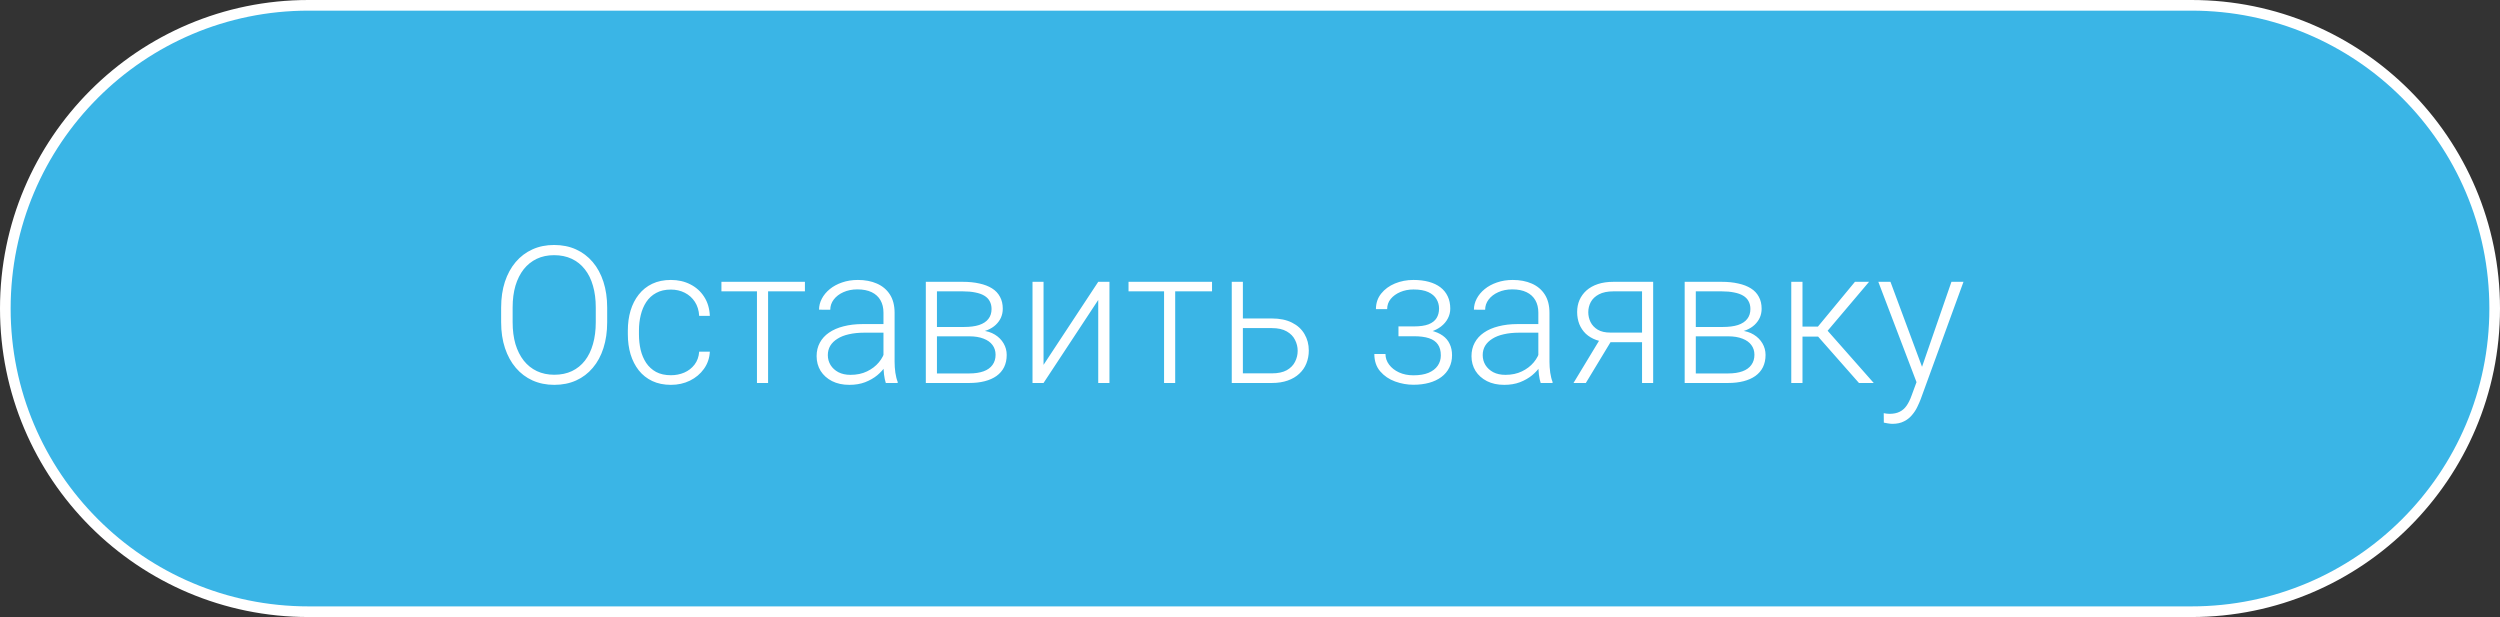 <?xml version="1.0" encoding="UTF-8"?> <svg xmlns="http://www.w3.org/2000/svg" width="235" height="58" viewBox="0 0 235 58" fill="none"><rect x="0" y="0" width="235" height="58" fill="#333333" stroke="none"/> <path d="M29 0.5H206C221.74 0.5 234.5 13.26 234.5 29C234.5 44.74 221.74 57.5 206 57.5H29C13.26 57.5 0.5 44.74 0.5 29C0.5 13.26 13.26 0.5 29 0.5Z" fill="#3AB5E6" stroke="white"></path> <path d="M57.074 28.916V30.287C57.074 31.184 56.957 31.995 56.723 32.722C56.494 33.443 56.16 34.061 55.721 34.576C55.287 35.092 54.766 35.487 54.156 35.763C53.547 36.038 52.861 36.176 52.1 36.176C51.355 36.176 50.676 36.038 50.06 35.763C49.451 35.487 48.927 35.092 48.487 34.576C48.048 34.061 47.708 33.443 47.468 32.722C47.227 31.995 47.107 31.184 47.107 30.287V28.916C47.107 28.02 47.225 27.211 47.459 26.491C47.699 25.764 48.039 25.143 48.478 24.627C48.918 24.112 49.442 23.716 50.052 23.441C50.661 23.165 51.338 23.028 52.082 23.028C52.844 23.028 53.529 23.165 54.139 23.441C54.748 23.716 55.273 24.112 55.712 24.627C56.151 25.143 56.488 25.764 56.723 26.491C56.957 27.211 57.074 28.02 57.074 28.916ZM56.002 30.287V28.899C56.002 28.143 55.914 27.463 55.738 26.86C55.568 26.256 55.313 25.741 54.974 25.313C54.64 24.885 54.23 24.557 53.743 24.328C53.257 24.1 52.703 23.986 52.082 23.986C51.478 23.986 50.937 24.1 50.456 24.328C49.976 24.557 49.565 24.885 49.226 25.313C48.892 25.741 48.634 26.256 48.452 26.86C48.276 27.463 48.188 28.143 48.188 28.899V30.287C48.188 31.049 48.276 31.735 48.452 32.344C48.634 32.947 48.895 33.466 49.234 33.9C49.574 34.327 49.984 34.656 50.465 34.884C50.951 35.112 51.496 35.227 52.1 35.227C52.727 35.227 53.28 35.112 53.761 34.884C54.241 34.656 54.648 34.327 54.982 33.9C55.316 33.466 55.568 32.947 55.738 32.344C55.914 31.735 56.002 31.049 56.002 30.287ZM63.068 35.271C63.514 35.271 63.93 35.189 64.316 35.025C64.709 34.855 65.031 34.606 65.283 34.278C65.541 33.944 65.688 33.536 65.723 33.056H66.725C66.695 33.659 66.511 34.199 66.171 34.673C65.837 35.142 65.397 35.511 64.853 35.781C64.314 36.044 63.719 36.176 63.068 36.176C62.406 36.176 61.82 36.056 61.31 35.816C60.807 35.575 60.385 35.242 60.045 34.814C59.705 34.38 59.447 33.876 59.272 33.302C59.102 32.722 59.017 32.098 59.017 31.43V31.061C59.017 30.393 59.102 29.772 59.272 29.198C59.447 28.617 59.705 28.113 60.045 27.686C60.385 27.252 60.807 26.915 61.31 26.675C61.815 26.435 62.398 26.315 63.06 26.315C63.739 26.315 64.349 26.452 64.888 26.728C65.433 27.003 65.866 27.393 66.189 27.897C66.517 28.401 66.695 28.998 66.725 29.69H65.723C65.693 29.18 65.559 28.741 65.318 28.371C65.078 28.002 64.762 27.718 64.369 27.519C63.977 27.32 63.54 27.22 63.06 27.22C62.52 27.22 62.06 27.325 61.68 27.536C61.299 27.741 60.988 28.026 60.748 28.389C60.514 28.746 60.341 29.157 60.23 29.619C60.118 30.076 60.062 30.557 60.062 31.061V31.43C60.062 31.94 60.115 32.426 60.221 32.889C60.332 33.346 60.505 33.753 60.739 34.111C60.98 34.468 61.29 34.752 61.671 34.963C62.058 35.168 62.523 35.271 63.068 35.271ZM72.2 26.491V36H71.154V26.491H72.2ZM75.663 26.491V27.387H67.814V26.491H75.663ZM83.046 34.295V29.391C83.046 28.94 82.952 28.55 82.765 28.222C82.577 27.894 82.302 27.642 81.939 27.466C81.575 27.29 81.127 27.202 80.594 27.202C80.102 27.202 79.662 27.29 79.275 27.466C78.894 27.636 78.593 27.867 78.37 28.16C78.153 28.448 78.045 28.767 78.045 29.118L76.99 29.11C76.99 28.752 77.078 28.407 77.254 28.073C77.43 27.738 77.679 27.44 78.001 27.176C78.323 26.912 78.707 26.704 79.152 26.552C79.603 26.394 80.099 26.315 80.638 26.315C81.317 26.315 81.915 26.429 82.431 26.657C82.952 26.886 83.359 27.229 83.652 27.686C83.945 28.143 84.092 28.717 84.092 29.408V34.005C84.092 34.333 84.115 34.673 84.162 35.025C84.215 35.376 84.288 35.666 84.382 35.895V36H83.266C83.195 35.789 83.14 35.526 83.099 35.209C83.064 34.887 83.046 34.582 83.046 34.295ZM83.292 30.463L83.31 31.272H81.244C80.705 31.272 80.222 31.322 79.794 31.421C79.372 31.515 79.015 31.655 78.722 31.843C78.429 32.025 78.203 32.244 78.045 32.502C77.893 32.76 77.816 33.053 77.816 33.381C77.816 33.721 77.901 34.032 78.071 34.313C78.247 34.594 78.493 34.82 78.81 34.989C79.132 35.154 79.513 35.236 79.952 35.236C80.538 35.236 81.054 35.127 81.499 34.91C81.95 34.694 82.322 34.409 82.615 34.058C82.908 33.706 83.105 33.322 83.204 32.907L83.661 33.513C83.585 33.806 83.444 34.108 83.239 34.418C83.04 34.723 82.779 35.01 82.457 35.279C82.135 35.543 81.754 35.76 81.314 35.93C80.881 36.094 80.389 36.176 79.838 36.176C79.217 36.176 78.675 36.059 78.212 35.825C77.755 35.59 77.397 35.271 77.14 34.867C76.888 34.456 76.762 33.993 76.762 33.478C76.762 33.009 76.861 32.59 77.061 32.221C77.26 31.846 77.547 31.529 77.922 31.272C78.303 31.008 78.76 30.809 79.293 30.674C79.832 30.533 80.436 30.463 81.103 30.463H83.292ZM91.114 31.614H87.774L87.757 30.736H90.605C91.179 30.736 91.656 30.674 92.037 30.551C92.424 30.422 92.714 30.232 92.907 29.98C93.106 29.728 93.206 29.417 93.206 29.048C93.206 28.767 93.147 28.521 93.03 28.31C92.919 28.099 92.749 27.926 92.52 27.791C92.298 27.657 92.017 27.557 91.677 27.492C91.343 27.422 90.953 27.387 90.508 27.387H88.073V36H87.027V26.491H90.508C91.088 26.491 91.606 26.543 92.064 26.649C92.526 26.748 92.922 26.901 93.25 27.106C93.578 27.311 93.827 27.575 93.997 27.897C94.173 28.213 94.261 28.588 94.261 29.022C94.261 29.315 94.205 29.59 94.094 29.848C93.982 30.1 93.818 30.328 93.602 30.533C93.391 30.733 93.13 30.897 92.819 31.026C92.509 31.149 92.151 31.225 91.747 31.254L91.114 31.614ZM91.114 36H87.449L87.853 35.104H91.114C91.642 35.104 92.09 35.036 92.459 34.902C92.828 34.767 93.106 34.568 93.294 34.304C93.487 34.04 93.584 33.721 93.584 33.346C93.584 32.994 93.487 32.69 93.294 32.432C93.106 32.174 92.828 31.975 92.459 31.834C92.09 31.688 91.642 31.614 91.114 31.614H88.689L88.706 30.736H91.826L92.274 31.07C92.755 31.111 93.171 31.239 93.522 31.456C93.874 31.673 94.147 31.948 94.34 32.282C94.533 32.611 94.63 32.971 94.63 33.364C94.63 33.797 94.548 34.181 94.384 34.515C94.22 34.843 93.982 35.118 93.672 35.341C93.367 35.558 92.998 35.722 92.564 35.833C92.131 35.945 91.647 36 91.114 36ZM98.093 34.295L103.234 26.491H104.289V36H103.234V28.196L98.093 36H97.056V26.491H98.093V34.295ZM110.468 26.491V36H109.422V26.491H110.468ZM113.931 26.491V27.387H106.082V26.491H113.931ZM116.453 29.936H119.556C120.306 29.936 120.938 30.068 121.454 30.331C121.97 30.589 122.359 30.947 122.623 31.404C122.893 31.861 123.027 32.376 123.027 32.95C123.027 33.384 122.951 33.788 122.799 34.163C122.652 34.532 122.43 34.855 122.131 35.13C121.838 35.406 121.475 35.619 121.041 35.772C120.613 35.924 120.118 36 119.556 36H115.785V26.491H116.831V35.095H119.556C120.136 35.095 120.604 34.995 120.962 34.796C121.319 34.591 121.577 34.327 121.735 34.005C121.899 33.683 121.981 33.34 121.981 32.977C121.981 32.619 121.899 32.279 121.735 31.957C121.577 31.629 121.319 31.363 120.962 31.157C120.604 30.947 120.136 30.841 119.556 30.841H116.453V29.936ZM132.985 31.395H131.456V30.683H132.897C133.483 30.683 133.949 30.616 134.295 30.481C134.641 30.34 134.89 30.144 135.042 29.892C135.194 29.64 135.271 29.344 135.271 29.004C135.271 28.676 135.188 28.377 135.024 28.108C134.866 27.838 134.611 27.621 134.26 27.457C133.908 27.293 133.442 27.211 132.862 27.211C132.417 27.211 132.007 27.29 131.632 27.448C131.257 27.607 130.955 27.823 130.727 28.099C130.504 28.374 130.393 28.694 130.393 29.057H129.338C129.338 28.494 129.502 28.008 129.83 27.598C130.158 27.188 130.589 26.871 131.122 26.649C131.661 26.426 132.241 26.315 132.862 26.315C133.401 26.315 133.885 26.373 134.312 26.491C134.74 26.608 135.104 26.78 135.402 27.009C135.701 27.238 135.93 27.522 136.088 27.862C136.246 28.196 136.325 28.579 136.325 29.013C136.325 29.341 136.249 29.649 136.097 29.936C135.95 30.223 135.733 30.478 135.446 30.7C135.165 30.917 134.816 31.087 134.4 31.21C133.99 31.333 133.519 31.395 132.985 31.395ZM131.456 30.911H132.985C133.571 30.911 134.084 30.967 134.523 31.078C134.963 31.184 135.329 31.342 135.622 31.553C135.915 31.764 136.132 32.025 136.272 32.335C136.419 32.64 136.492 32.992 136.492 33.39C136.492 33.824 136.404 34.213 136.229 34.559C136.059 34.904 135.812 35.197 135.49 35.438C135.168 35.678 134.784 35.86 134.339 35.983C133.894 36.106 133.401 36.167 132.862 36.167C132.282 36.167 131.708 36.065 131.14 35.86C130.577 35.654 130.111 35.338 129.742 34.91C129.373 34.483 129.188 33.938 129.188 33.276H130.234C130.234 33.639 130.349 33.973 130.577 34.278C130.806 34.582 131.116 34.825 131.509 35.007C131.907 35.189 132.358 35.279 132.862 35.279C133.431 35.279 133.905 35.2 134.286 35.042C134.667 34.878 134.954 34.656 135.147 34.374C135.341 34.093 135.438 33.771 135.438 33.407C135.438 32.98 135.344 32.634 135.156 32.37C134.975 32.107 134.696 31.913 134.321 31.79C133.946 31.667 133.472 31.606 132.897 31.606H131.456V30.911ZM144.604 34.295V29.391C144.604 28.94 144.511 28.55 144.323 28.222C144.136 27.894 143.86 27.642 143.497 27.466C143.134 27.29 142.686 27.202 142.152 27.202C141.66 27.202 141.221 27.29 140.834 27.466C140.453 27.636 140.151 27.867 139.929 28.16C139.712 28.448 139.604 28.767 139.604 29.118L138.549 29.11C138.549 28.752 138.637 28.407 138.812 28.073C138.988 27.738 139.237 27.44 139.56 27.176C139.882 26.912 140.266 26.704 140.711 26.552C141.162 26.394 141.657 26.315 142.196 26.315C142.876 26.315 143.474 26.429 143.989 26.657C144.511 26.886 144.918 27.229 145.211 27.686C145.504 28.143 145.65 28.717 145.65 29.408V34.005C145.65 34.333 145.674 34.673 145.721 35.025C145.773 35.376 145.847 35.666 145.94 35.895V36H144.824C144.754 35.789 144.698 35.526 144.657 35.209C144.622 34.887 144.604 34.582 144.604 34.295ZM144.851 30.463L144.868 31.272H142.803C142.264 31.272 141.78 31.322 141.353 31.421C140.931 31.515 140.573 31.655 140.28 31.843C139.987 32.025 139.762 32.244 139.604 32.502C139.451 32.76 139.375 33.053 139.375 33.381C139.375 33.721 139.46 34.032 139.63 34.313C139.806 34.594 140.052 34.82 140.368 34.989C140.69 35.154 141.071 35.236 141.511 35.236C142.097 35.236 142.612 35.127 143.058 34.91C143.509 34.694 143.881 34.409 144.174 34.058C144.467 33.706 144.663 33.322 144.763 32.907L145.22 33.513C145.144 33.806 145.003 34.108 144.798 34.418C144.599 34.723 144.338 35.01 144.016 35.279C143.693 35.543 143.312 35.76 142.873 35.93C142.439 36.094 141.947 36.176 141.396 36.176C140.775 36.176 140.233 36.059 139.771 35.825C139.313 35.59 138.956 35.271 138.698 34.867C138.446 34.456 138.32 33.993 138.32 33.478C138.32 33.009 138.42 32.59 138.619 32.221C138.818 31.846 139.105 31.529 139.48 31.272C139.861 31.008 140.318 30.809 140.852 30.674C141.391 30.533 141.994 30.463 142.662 30.463H144.851ZM150.546 31.641H151.706L149.069 36H147.909L150.546 31.641ZM151.662 26.491H155.397V36H154.352V27.387H151.662C151.105 27.387 150.651 27.481 150.3 27.668C149.954 27.85 149.699 28.09 149.535 28.389C149.377 28.688 149.298 29.007 149.298 29.347C149.298 29.669 149.368 29.977 149.509 30.27C149.655 30.563 149.881 30.803 150.186 30.991C150.49 31.172 150.886 31.263 151.372 31.263H154.729V32.168H151.372C150.874 32.168 150.432 32.098 150.045 31.957C149.658 31.817 149.33 31.62 149.061 31.368C148.797 31.111 148.595 30.809 148.454 30.463C148.319 30.112 148.252 29.734 148.252 29.329C148.252 28.919 148.325 28.544 148.472 28.204C148.624 27.859 148.844 27.557 149.131 27.299C149.424 27.041 149.781 26.842 150.203 26.701C150.631 26.561 151.117 26.491 151.662 26.491ZM162.446 31.614H159.106L159.089 30.736H161.937C162.511 30.736 162.988 30.674 163.369 30.551C163.756 30.422 164.046 30.232 164.239 29.98C164.438 29.728 164.538 29.417 164.538 29.048C164.538 28.767 164.479 28.521 164.362 28.31C164.251 28.099 164.081 27.926 163.853 27.791C163.63 27.657 163.349 27.557 163.009 27.492C162.675 27.422 162.285 27.387 161.84 27.387H159.405V36H158.359V26.491H161.84C162.42 26.491 162.938 26.543 163.396 26.649C163.858 26.748 164.254 26.901 164.582 27.106C164.91 27.311 165.159 27.575 165.329 27.897C165.505 28.213 165.593 28.588 165.593 29.022C165.593 29.315 165.537 29.59 165.426 29.848C165.314 30.1 165.15 30.328 164.934 30.533C164.723 30.733 164.462 30.897 164.151 31.026C163.841 31.149 163.483 31.225 163.079 31.254L162.446 31.614ZM162.446 36H158.781L159.186 35.104H162.446C162.974 35.104 163.422 35.036 163.791 34.902C164.16 34.767 164.438 34.568 164.626 34.304C164.819 34.04 164.916 33.721 164.916 33.346C164.916 32.994 164.819 32.69 164.626 32.432C164.438 32.174 164.16 31.975 163.791 31.834C163.422 31.688 162.974 31.614 162.446 31.614H160.021L160.038 30.736H163.158L163.606 31.07C164.087 31.111 164.503 31.239 164.854 31.456C165.206 31.673 165.479 31.948 165.672 32.282C165.865 32.611 165.962 32.971 165.962 33.364C165.962 33.797 165.88 34.181 165.716 34.515C165.552 34.843 165.314 35.118 165.004 35.341C164.699 35.558 164.33 35.722 163.896 35.833C163.463 35.945 162.979 36 162.446 36ZM169.434 26.491V36H168.379V26.491H169.434ZM175.691 26.491L171.332 31.641H169.064L168.95 30.7H170.884L174.364 26.491H175.691ZM174.742 36L170.778 31.5L171.446 30.692L176.131 36H174.742ZM180.473 35.051L183.435 26.491H184.568L180.543 37.529C180.461 37.746 180.355 37.987 180.227 38.25C180.104 38.514 179.939 38.766 179.734 39.006C179.535 39.252 179.283 39.451 178.979 39.604C178.68 39.762 178.313 39.841 177.88 39.841C177.769 39.841 177.625 39.826 177.449 39.797C177.279 39.774 177.156 39.75 177.08 39.727L177.071 38.839C177.136 38.857 177.229 38.871 177.353 38.883C177.476 38.895 177.561 38.901 177.607 38.901C177.988 38.901 178.308 38.836 178.565 38.707C178.829 38.578 179.049 38.385 179.225 38.127C179.4 37.875 179.556 37.559 179.69 37.178L180.473 35.051ZM177.704 26.491L180.736 34.656L181.018 35.754L180.253 36.185L176.562 26.491H177.704Z" fill="white"></path> </svg> 